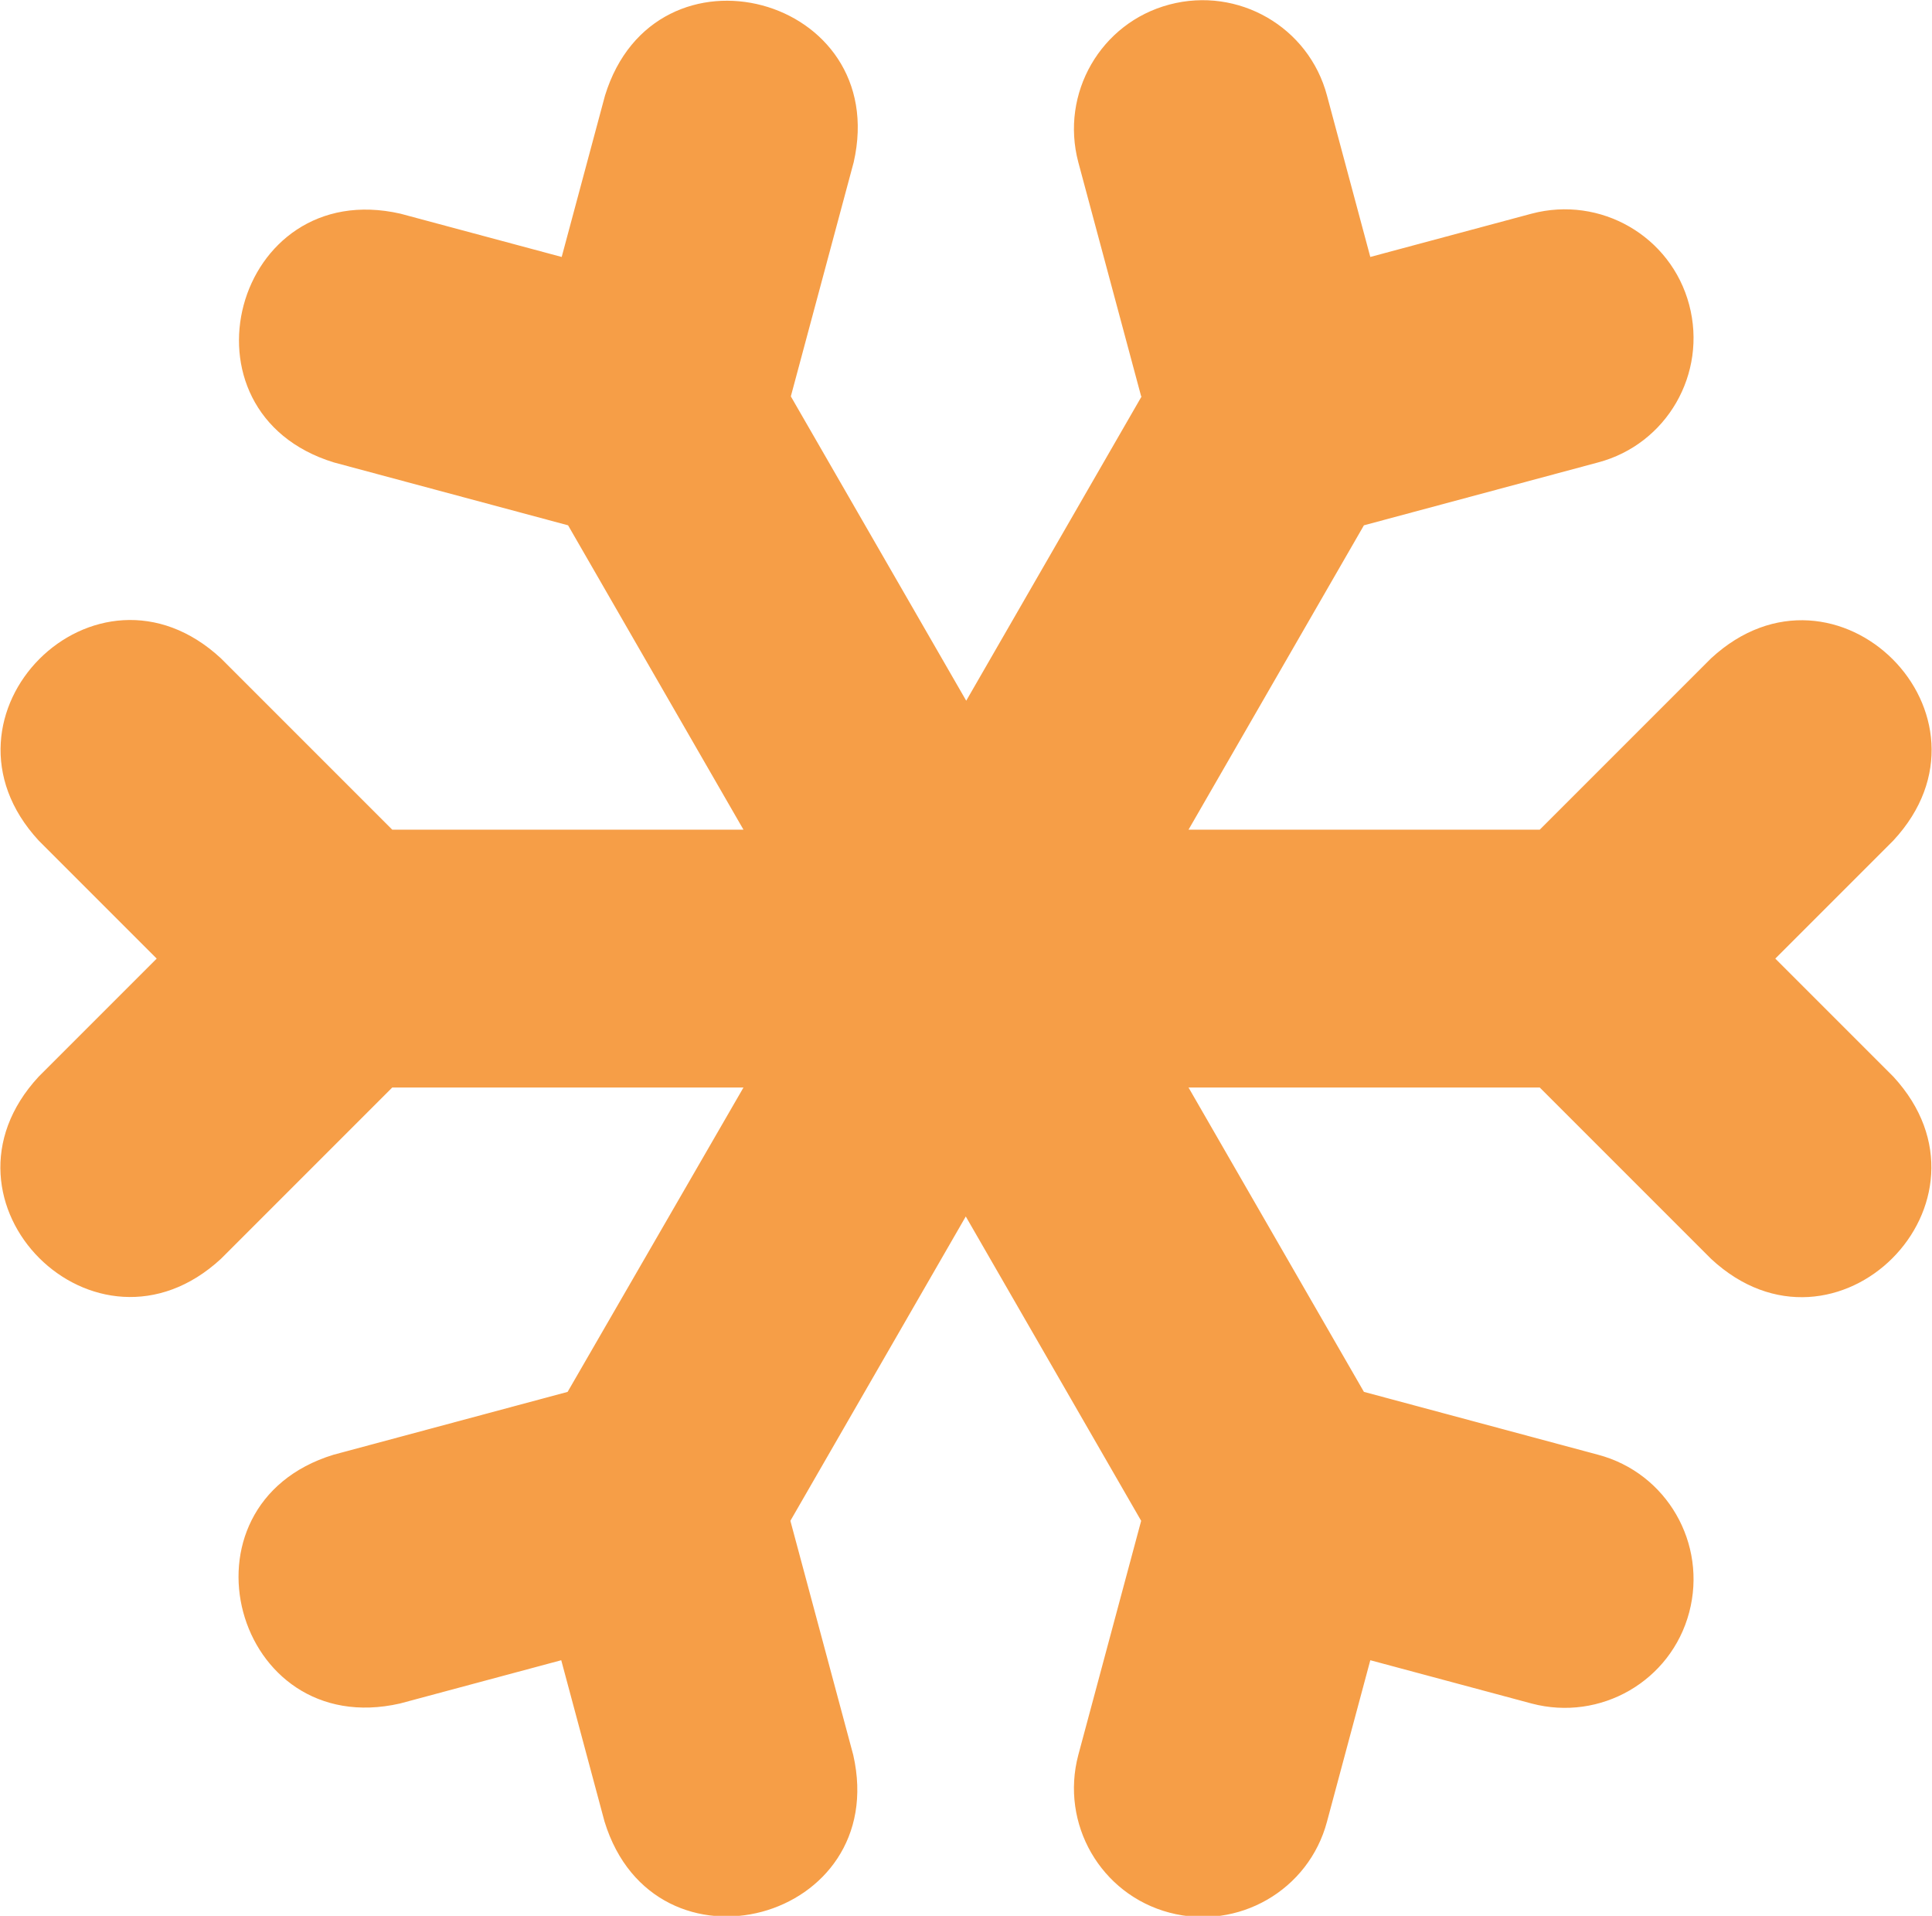 <svg viewBox="0 0 42.41 42.05" xmlns="http://www.w3.org/2000/svg" data-name="Layer 1" id="Layer_1">
  <defs>
    <style>
      .cls-1 {
        fill: #f69e47;
      }
    </style>
  </defs>
  <path d="M25.06,8.7l-3.85,6.68-3.85-6.68,1.38-5.14c.83-3.65-4.36-5.04-5.46-1.46l-.95,3.54-3.54-.95c-3.65-.83-5.04,4.36-1.46,5.46l5.14,1.38,3.85,6.68h-7.71l-3.76-3.76c-2.75-2.55-6.54,1.25-4,4l2.59,2.59-2.59,2.59c-2.55,2.75,1.25,6.54,4,4l3.76-3.76h7.71l-3.86,6.68-5.14,1.38c-3.58,1.1-2.19,6.29,1.46,5.46l3.54-.95.95,3.54c1.1,3.58,6.29,2.19,5.46-1.46l-1.38-5.14,3.85-6.68,3.85,6.68-1.38,5.14c-.4,1.51.49,3.06,2,3.46,1.51.4,3.06-.49,3.46-2l.95-3.54,3.54.95c1.51.4,3.06-.49,3.46-2s-.49-3.06-2-3.46l-5.14-1.38-3.85-6.68h7.71l3.76,3.76c2.74,2.55,6.54-1.25,4-4l-2.59-2.59,2.59-2.59c2.55-2.74-1.25-6.54-4-4l-3.76,3.76h-7.71l3.85-6.68,5.14-1.38c1.51-.4,2.4-1.95,2-3.46-.4-1.51-1.95-2.4-3.46-2l-3.54.95s-.95-3.54-.95-3.54c-.4-1.51-1.95-2.4-3.46-2-1.51.4-2.4,1.95-2,3.46l1.38,5.14Z" class="cls-1"></path>
</svg>